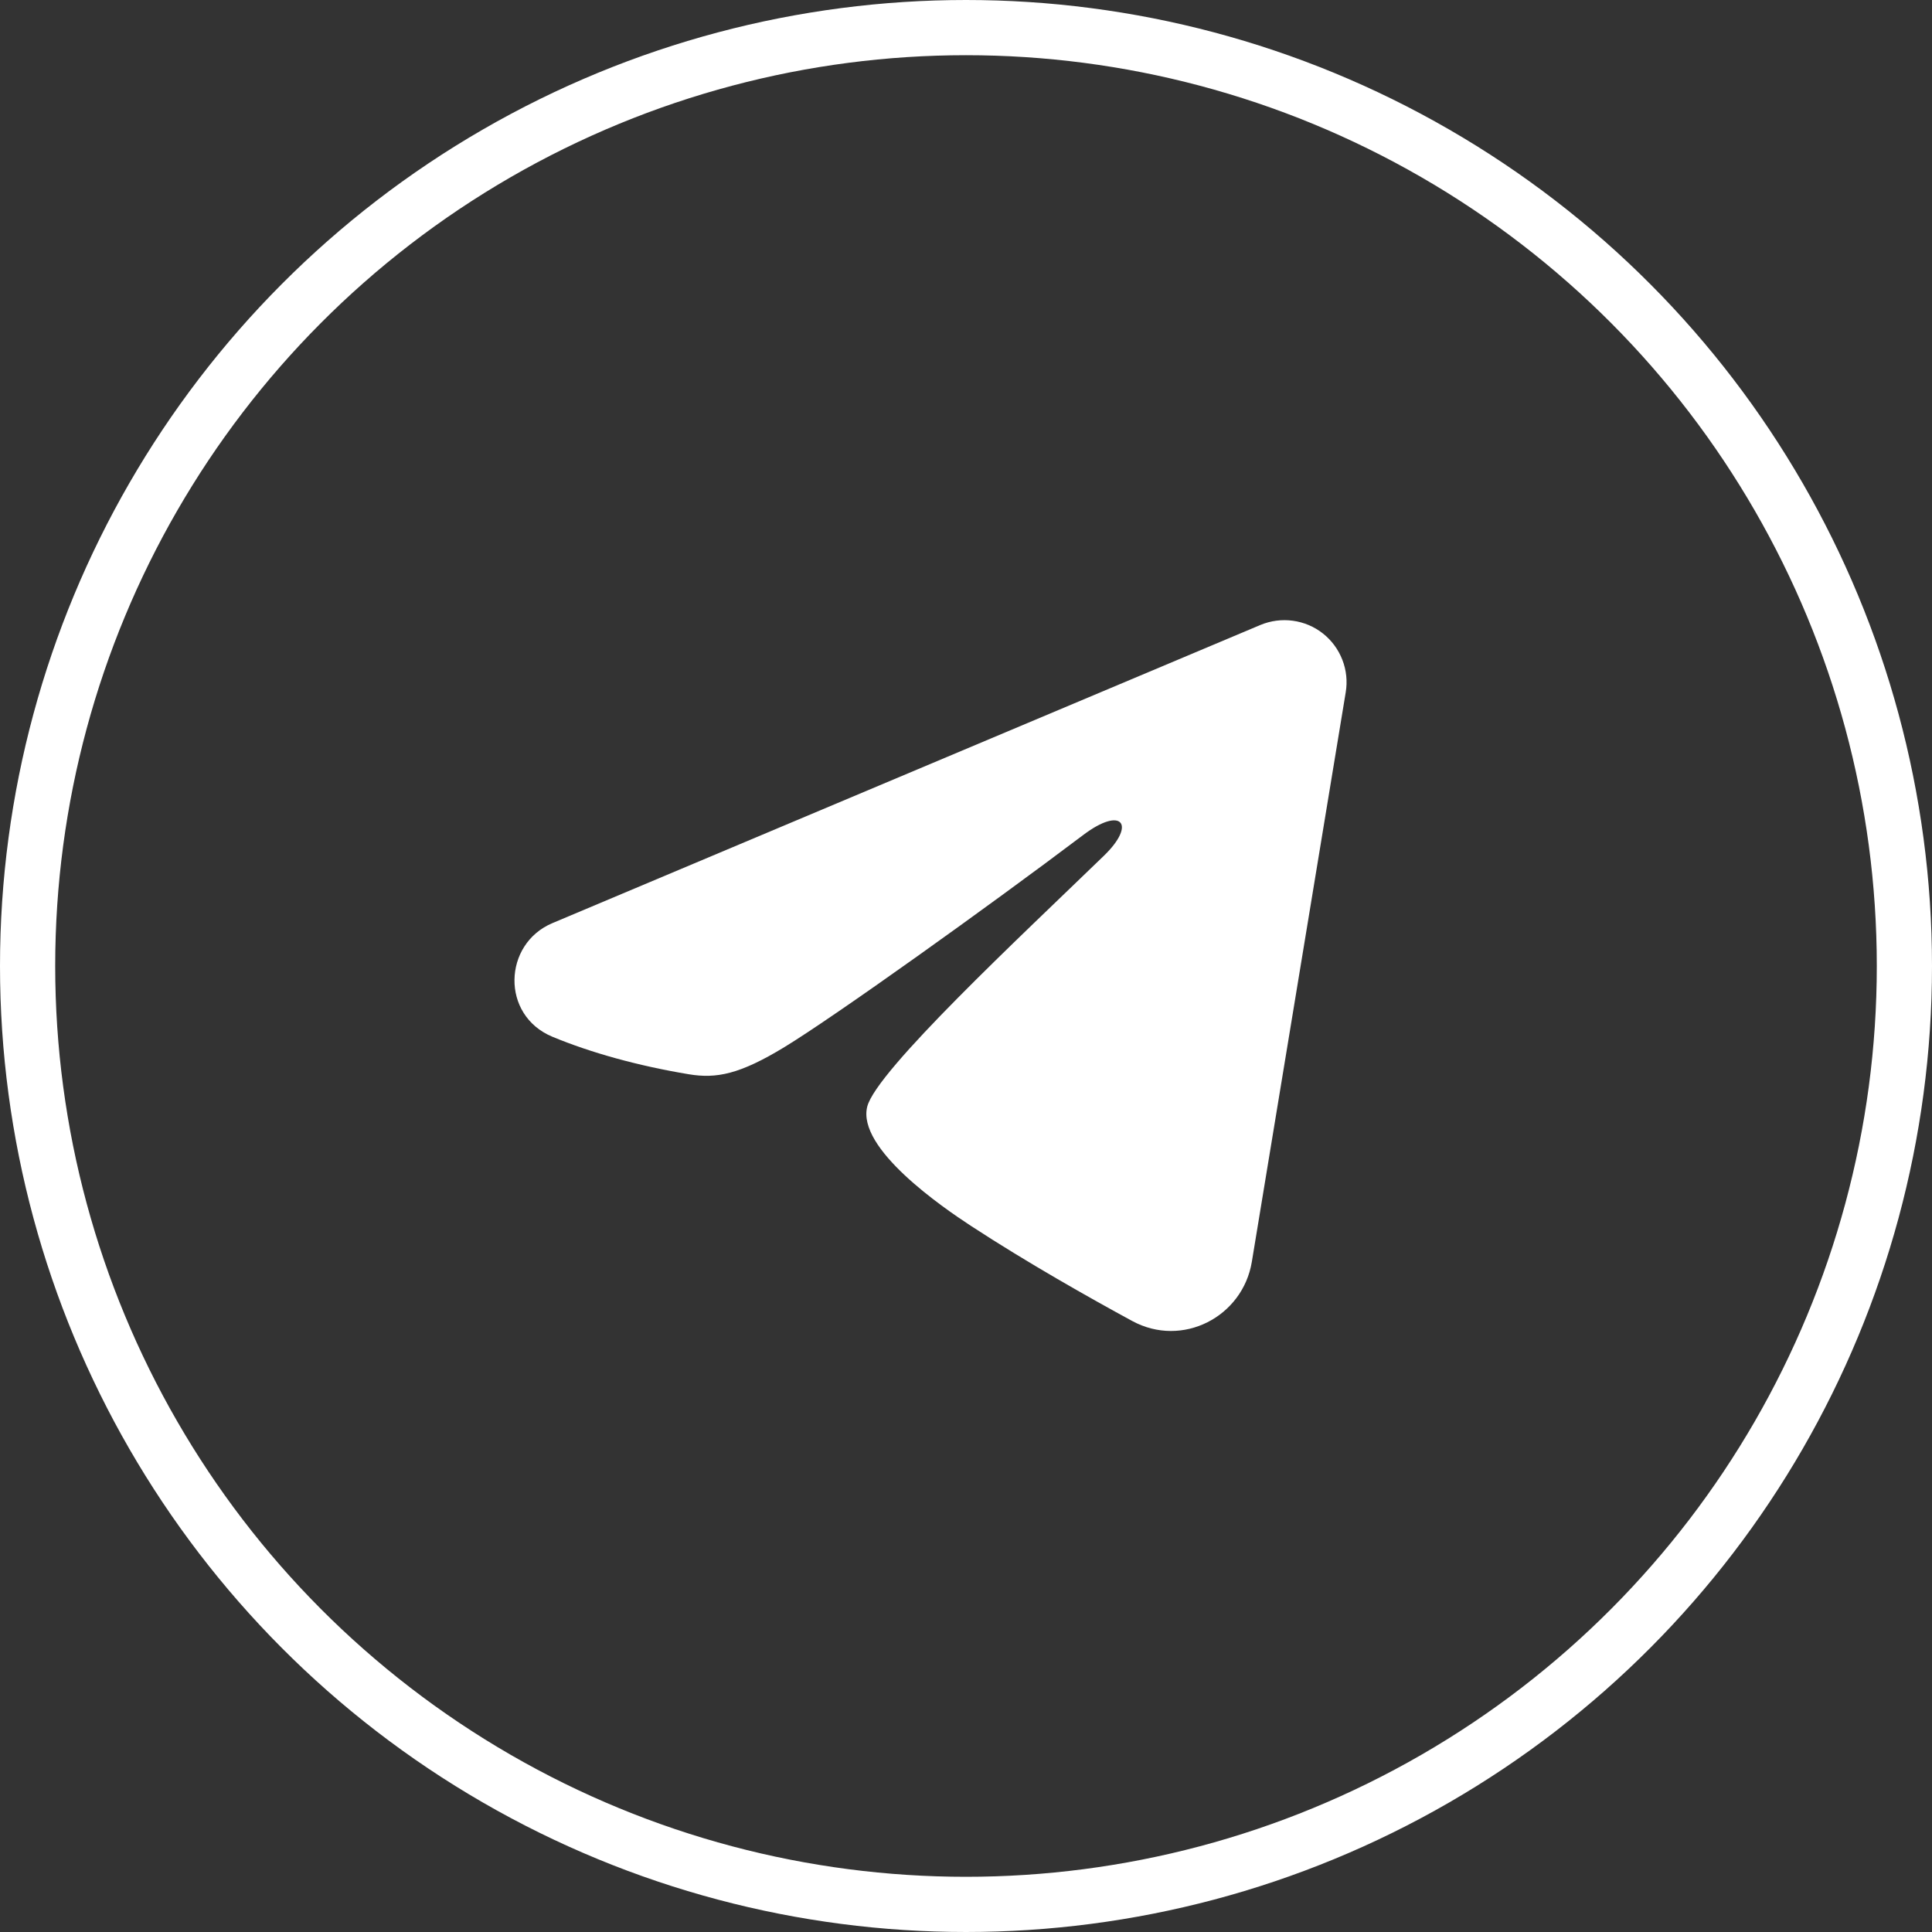 <?xml version="1.0" encoding="UTF-8"?> <svg xmlns="http://www.w3.org/2000/svg" width="35" height="35" viewBox="0 0 35 35" fill="none"><rect x="0" y="0" width="35" height="35" fill="#333333" stroke="none"/> <circle cx="17.5" cy="17.5" r="17" stroke="white"></circle> <g clip-path="url(#clip0_66_10)"> <path fill-rule="evenodd" clip-rule="evenodd" d="M22.833 11.322C23.018 11.245 23.221 11.218 23.42 11.245C23.619 11.272 23.808 11.351 23.966 11.476C24.124 11.601 24.245 11.765 24.318 11.953C24.391 12.14 24.412 12.344 24.379 12.542L22.678 22.86C22.513 23.855 21.421 24.426 20.509 23.93C19.745 23.515 18.611 22.876 17.591 22.209C17.081 21.876 15.519 20.807 15.711 20.047C15.876 19.396 18.501 16.953 20.001 15.5C20.59 14.929 20.321 14.6 19.626 15.125C17.899 16.428 15.127 18.411 14.211 18.969C13.402 19.461 12.981 19.545 12.477 19.461C11.557 19.308 10.704 19.071 10.008 18.782C9.068 18.392 9.114 17.099 10.008 16.723L22.833 11.322Z" fill="white"></path> </g> <defs> <clipPath id="clip0_66_10"> <rect width="18" height="18" fill="white" transform="translate(8 8)"></rect> </clipPath> </defs> </svg> 